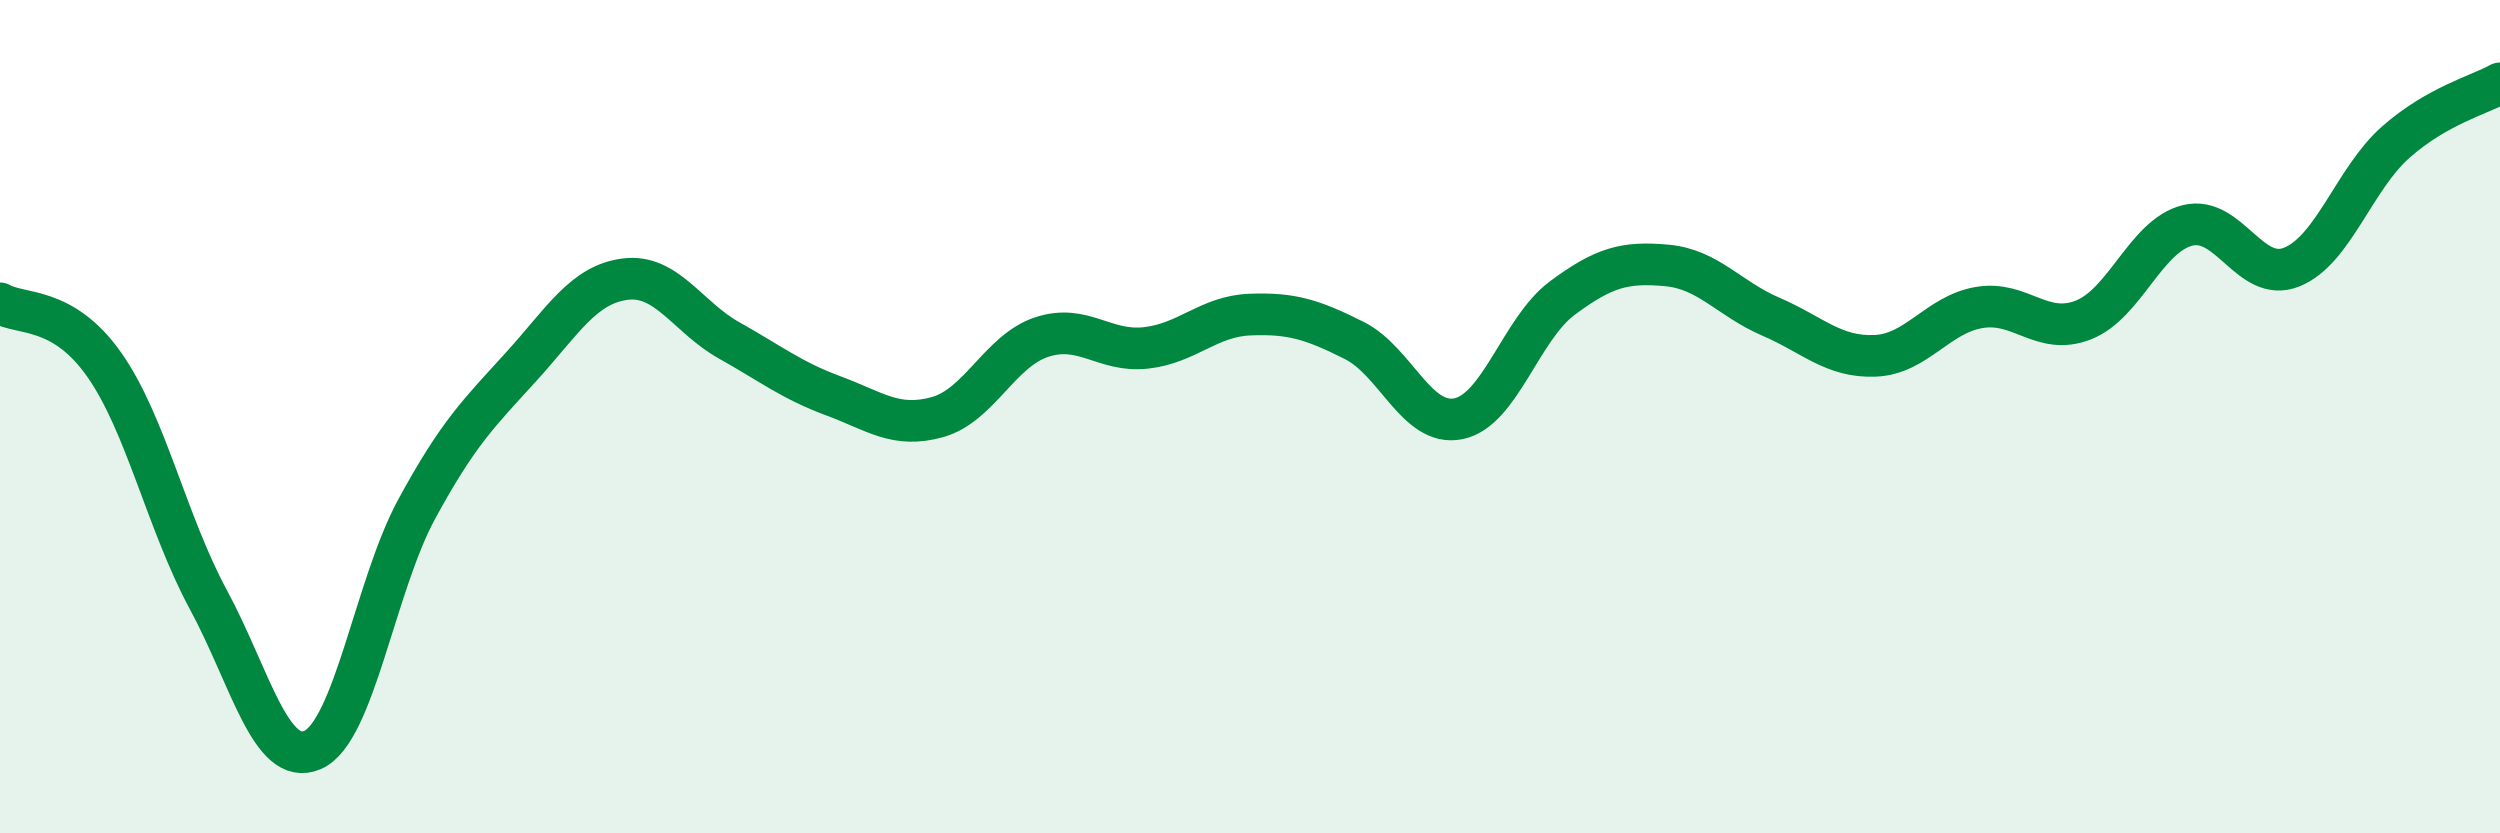
    <svg width="60" height="20" viewBox="0 0 60 20" xmlns="http://www.w3.org/2000/svg">
      <path
        d="M 0,7.28 C 0.5,7.57 1.5,7.33 2.5,8.75 C 3.5,10.17 4,12.54 5,14.39 C 6,16.24 6.5,18.43 7.5,18 C 8.5,17.57 9,14.06 10,12.22 C 11,10.38 11.5,9.91 12.5,8.81 C 13.5,7.71 14,6.83 15,6.7 C 16,6.57 16.5,7.61 17.5,8.17 C 18.5,8.73 19,9.13 20,9.5 C 21,9.87 21.5,10.29 22.5,10.01 C 23.5,9.73 24,8.42 25,8.09 C 26,7.76 26.5,8.46 27.5,8.35 C 28.5,8.24 29,7.59 30,7.55 C 31,7.51 31.5,7.67 32.5,8.17 C 33.5,8.67 34,10.25 35,10.05 C 36,9.85 36.5,7.89 37.5,7.15 C 38.5,6.41 39,6.28 40,6.37 C 41,6.46 41.5,7.17 42.5,7.6 C 43.5,8.03 44,8.58 45,8.54 C 46,8.5 46.5,7.55 47.5,7.38 C 48.5,7.21 49,8.07 50,7.68 C 51,7.29 51.5,5.66 52.5,5.41 C 53.5,5.16 54,6.81 55,6.41 C 56,6.01 56.5,4.29 57.5,3.41 C 58.5,2.53 59.5,2.28 60,2L60 20L0 20Z"
        fill="#008740"
        opacity="0.1"
        stroke-linecap="round"
        stroke-linejoin="round"
      />
      <path
        d="M 0,7.28 C 0.5,7.57 1.5,7.33 2.5,8.75 C 3.5,10.17 4,12.54 5,14.39 C 6,16.24 6.5,18.43 7.5,18 C 8.5,17.57 9,14.06 10,12.22 C 11,10.38 11.5,9.91 12.5,8.81 C 13.5,7.71 14,6.83 15,6.7 C 16,6.57 16.5,7.61 17.5,8.17 C 18.5,8.73 19,9.13 20,9.5 C 21,9.87 21.5,10.29 22.5,10.01 C 23.5,9.73 24,8.42 25,8.09 C 26,7.76 26.5,8.46 27.5,8.35 C 28.5,8.24 29,7.59 30,7.55 C 31,7.51 31.5,7.67 32.5,8.17 C 33.5,8.67 34,10.25 35,10.05 C 36,9.85 36.5,7.89 37.5,7.15 C 38.5,6.41 39,6.28 40,6.37 C 41,6.46 41.5,7.17 42.5,7.6 C 43.5,8.03 44,8.58 45,8.54 C 46,8.5 46.5,7.55 47.5,7.38 C 48.5,7.21 49,8.07 50,7.68 C 51,7.29 51.5,5.66 52.5,5.41 C 53.5,5.16 54,6.81 55,6.41 C 56,6.01 56.5,4.29 57.5,3.41 C 58.5,2.53 59.5,2.28 60,2"
        stroke="#008740"
        stroke-width="1"
        fill="none"
        stroke-linecap="round"
        stroke-linejoin="round"
      />
    </svg>
  